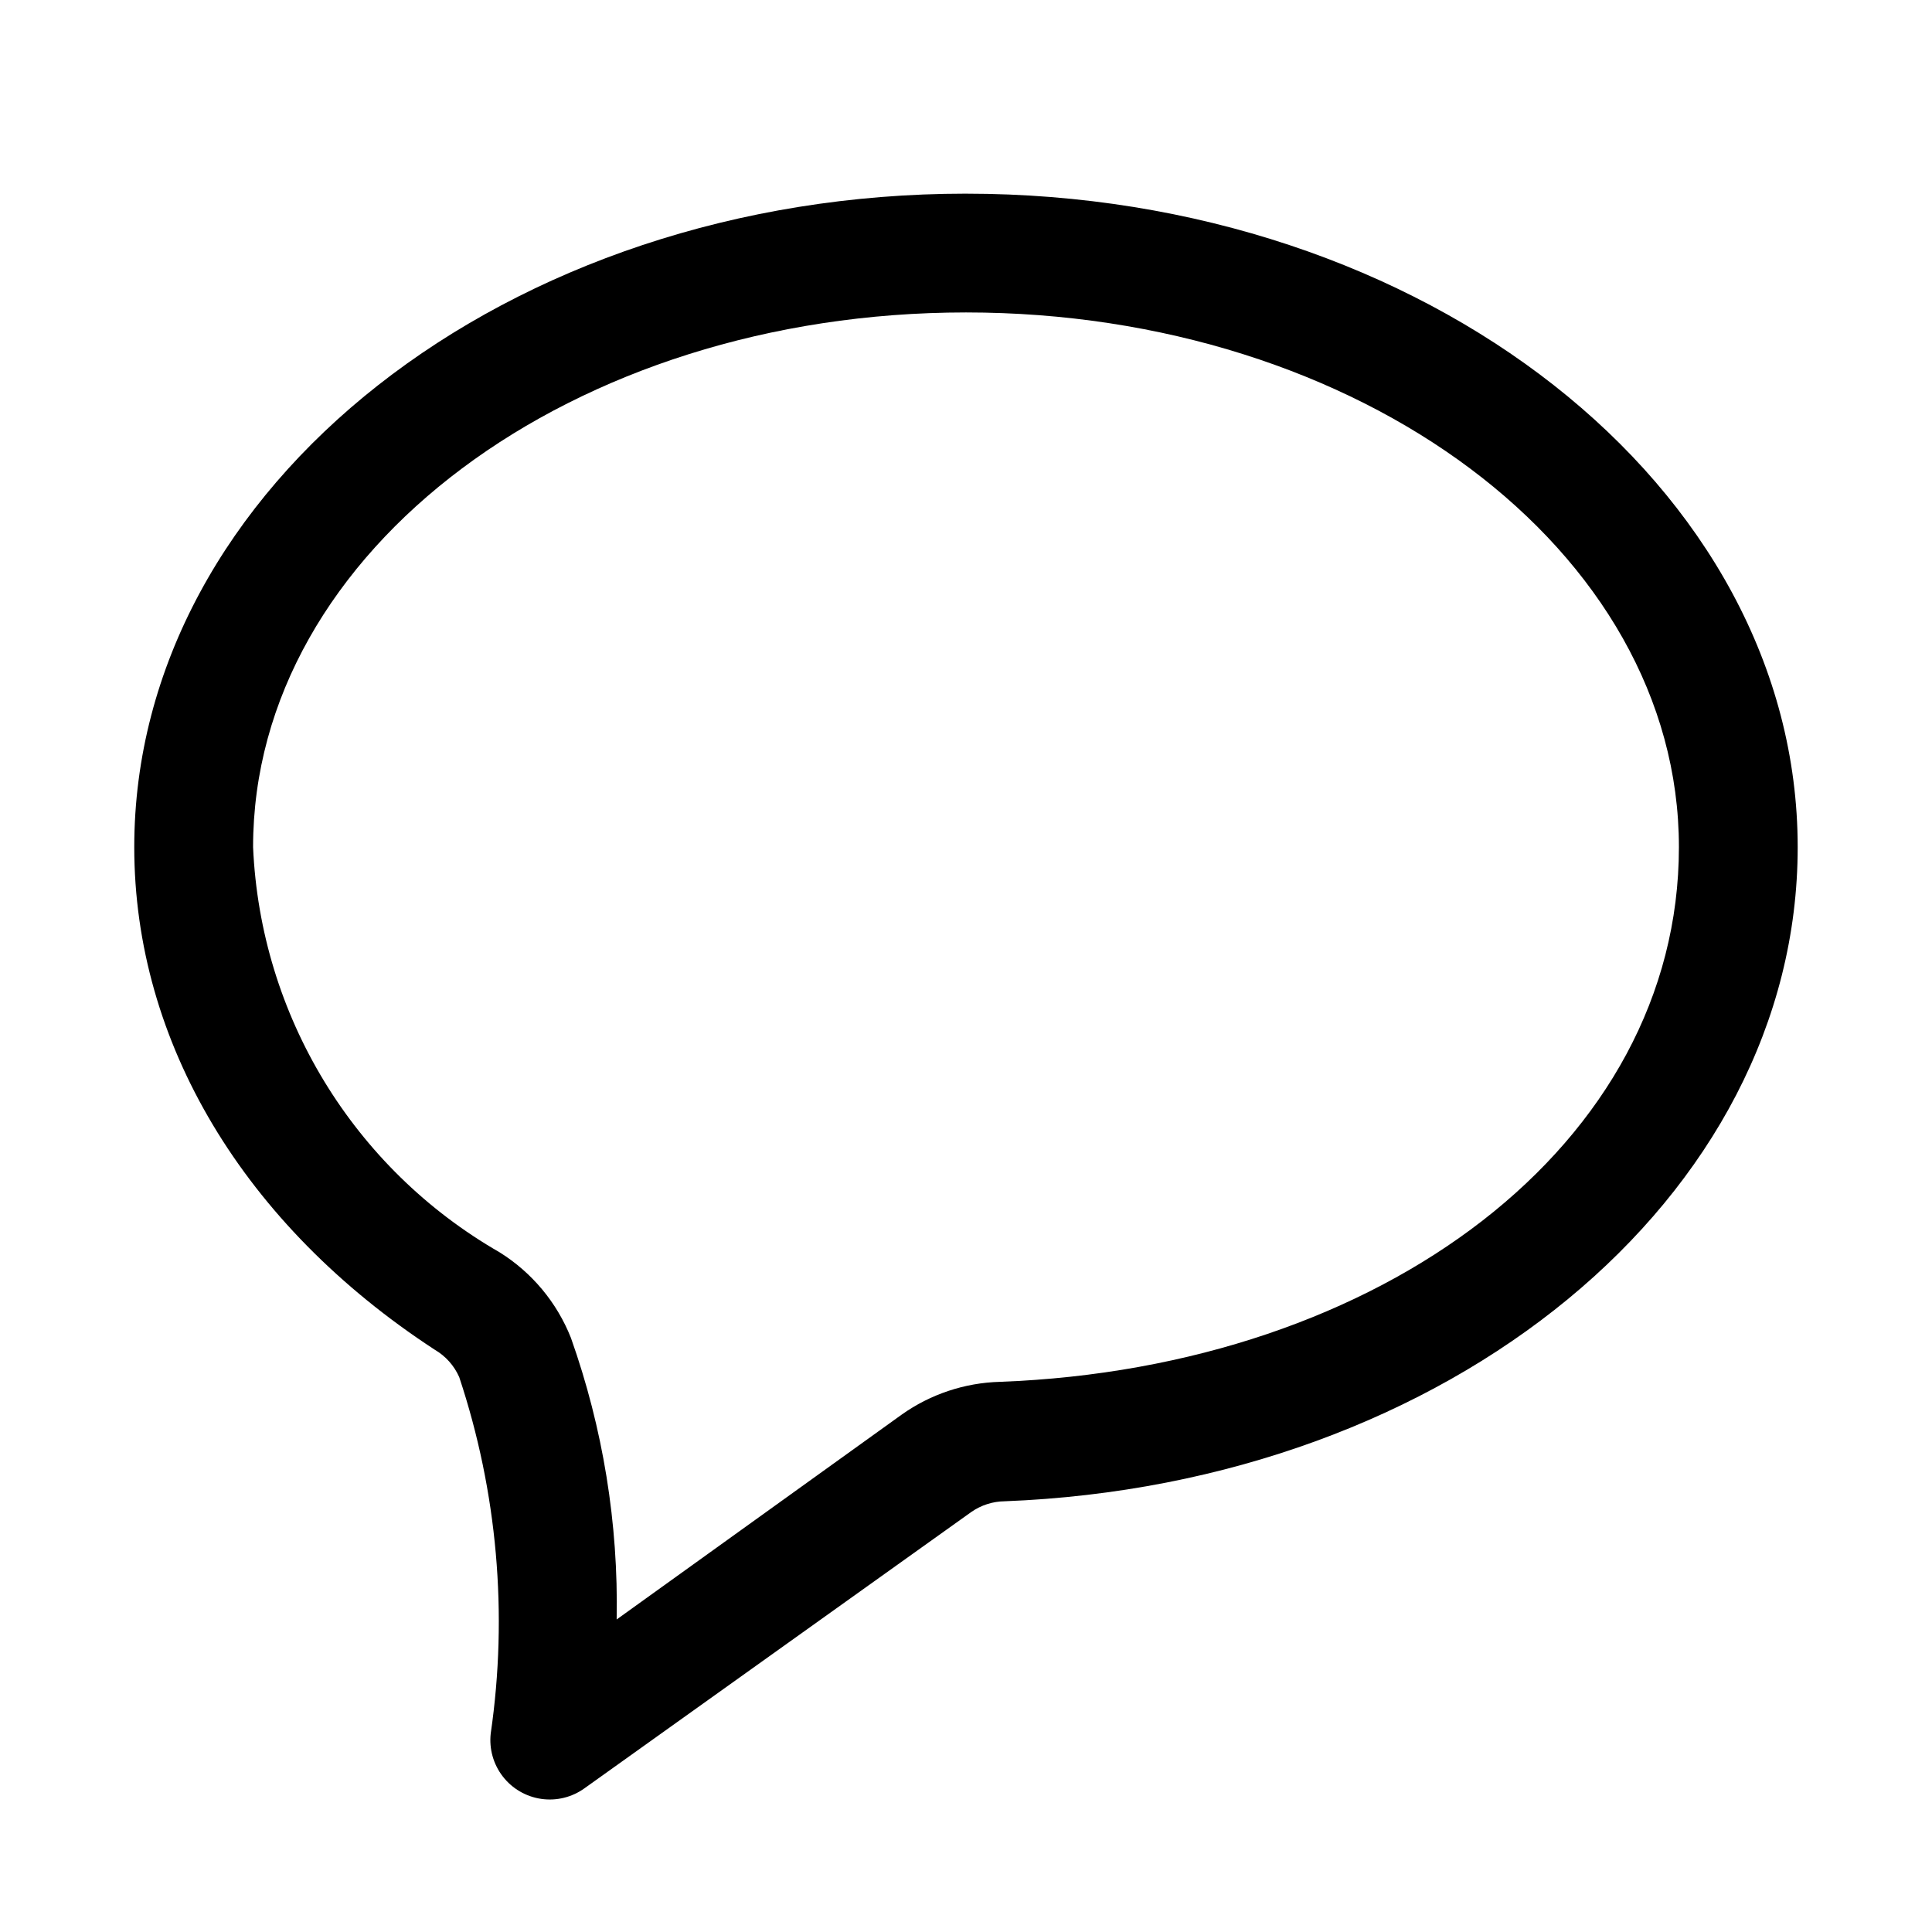 <?xml version="1.0" encoding="UTF-8"?>
<!-- Uploaded to: ICON Repo, www.svgrepo.com, Generator: ICON Repo Mixer Tools -->
<svg fill="#000000" width="800px" height="800px" version="1.1" viewBox="144 144 512 512" xmlns="http://www.w3.org/2000/svg">
 <path d="m400 195.32c-121.55 0-220.42 77.621-220.42 173.19 0 51.641 28.969 100.13 79.664 133.2v-0.004c2.859 1.676 5.121 4.211 6.457 7.246 10.102 30.406 12.961 62.754 8.344 94.461-0.449 4.062 0.699 8.141 3.203 11.371 2.5 3.231 6.16 5.359 10.203 5.941 4.047 0.582 8.156-0.434 11.469-2.828l102.49-73.211v0.004c2.59-1.809 5.66-2.797 8.816-2.836 117.77-4.566 210.18-80.453 210.18-173.34 0-95.566-98.871-173.19-220.41-173.19zm8.973 314.88c-9.324 0.258-18.363 3.269-25.977 8.66l-75.574 54.316c0.484-25.402-3.621-50.684-12.121-74.629-3.715-9.379-10.336-17.324-18.895-22.668-38.734-22.238-63.391-62.754-65.336-107.38 0-78.723 84.703-141.7 188.93-141.7s188.93 62.977 188.93 141.7c-0.004 78.723-78.723 137.92-179.96 141.7z"/>
</svg>